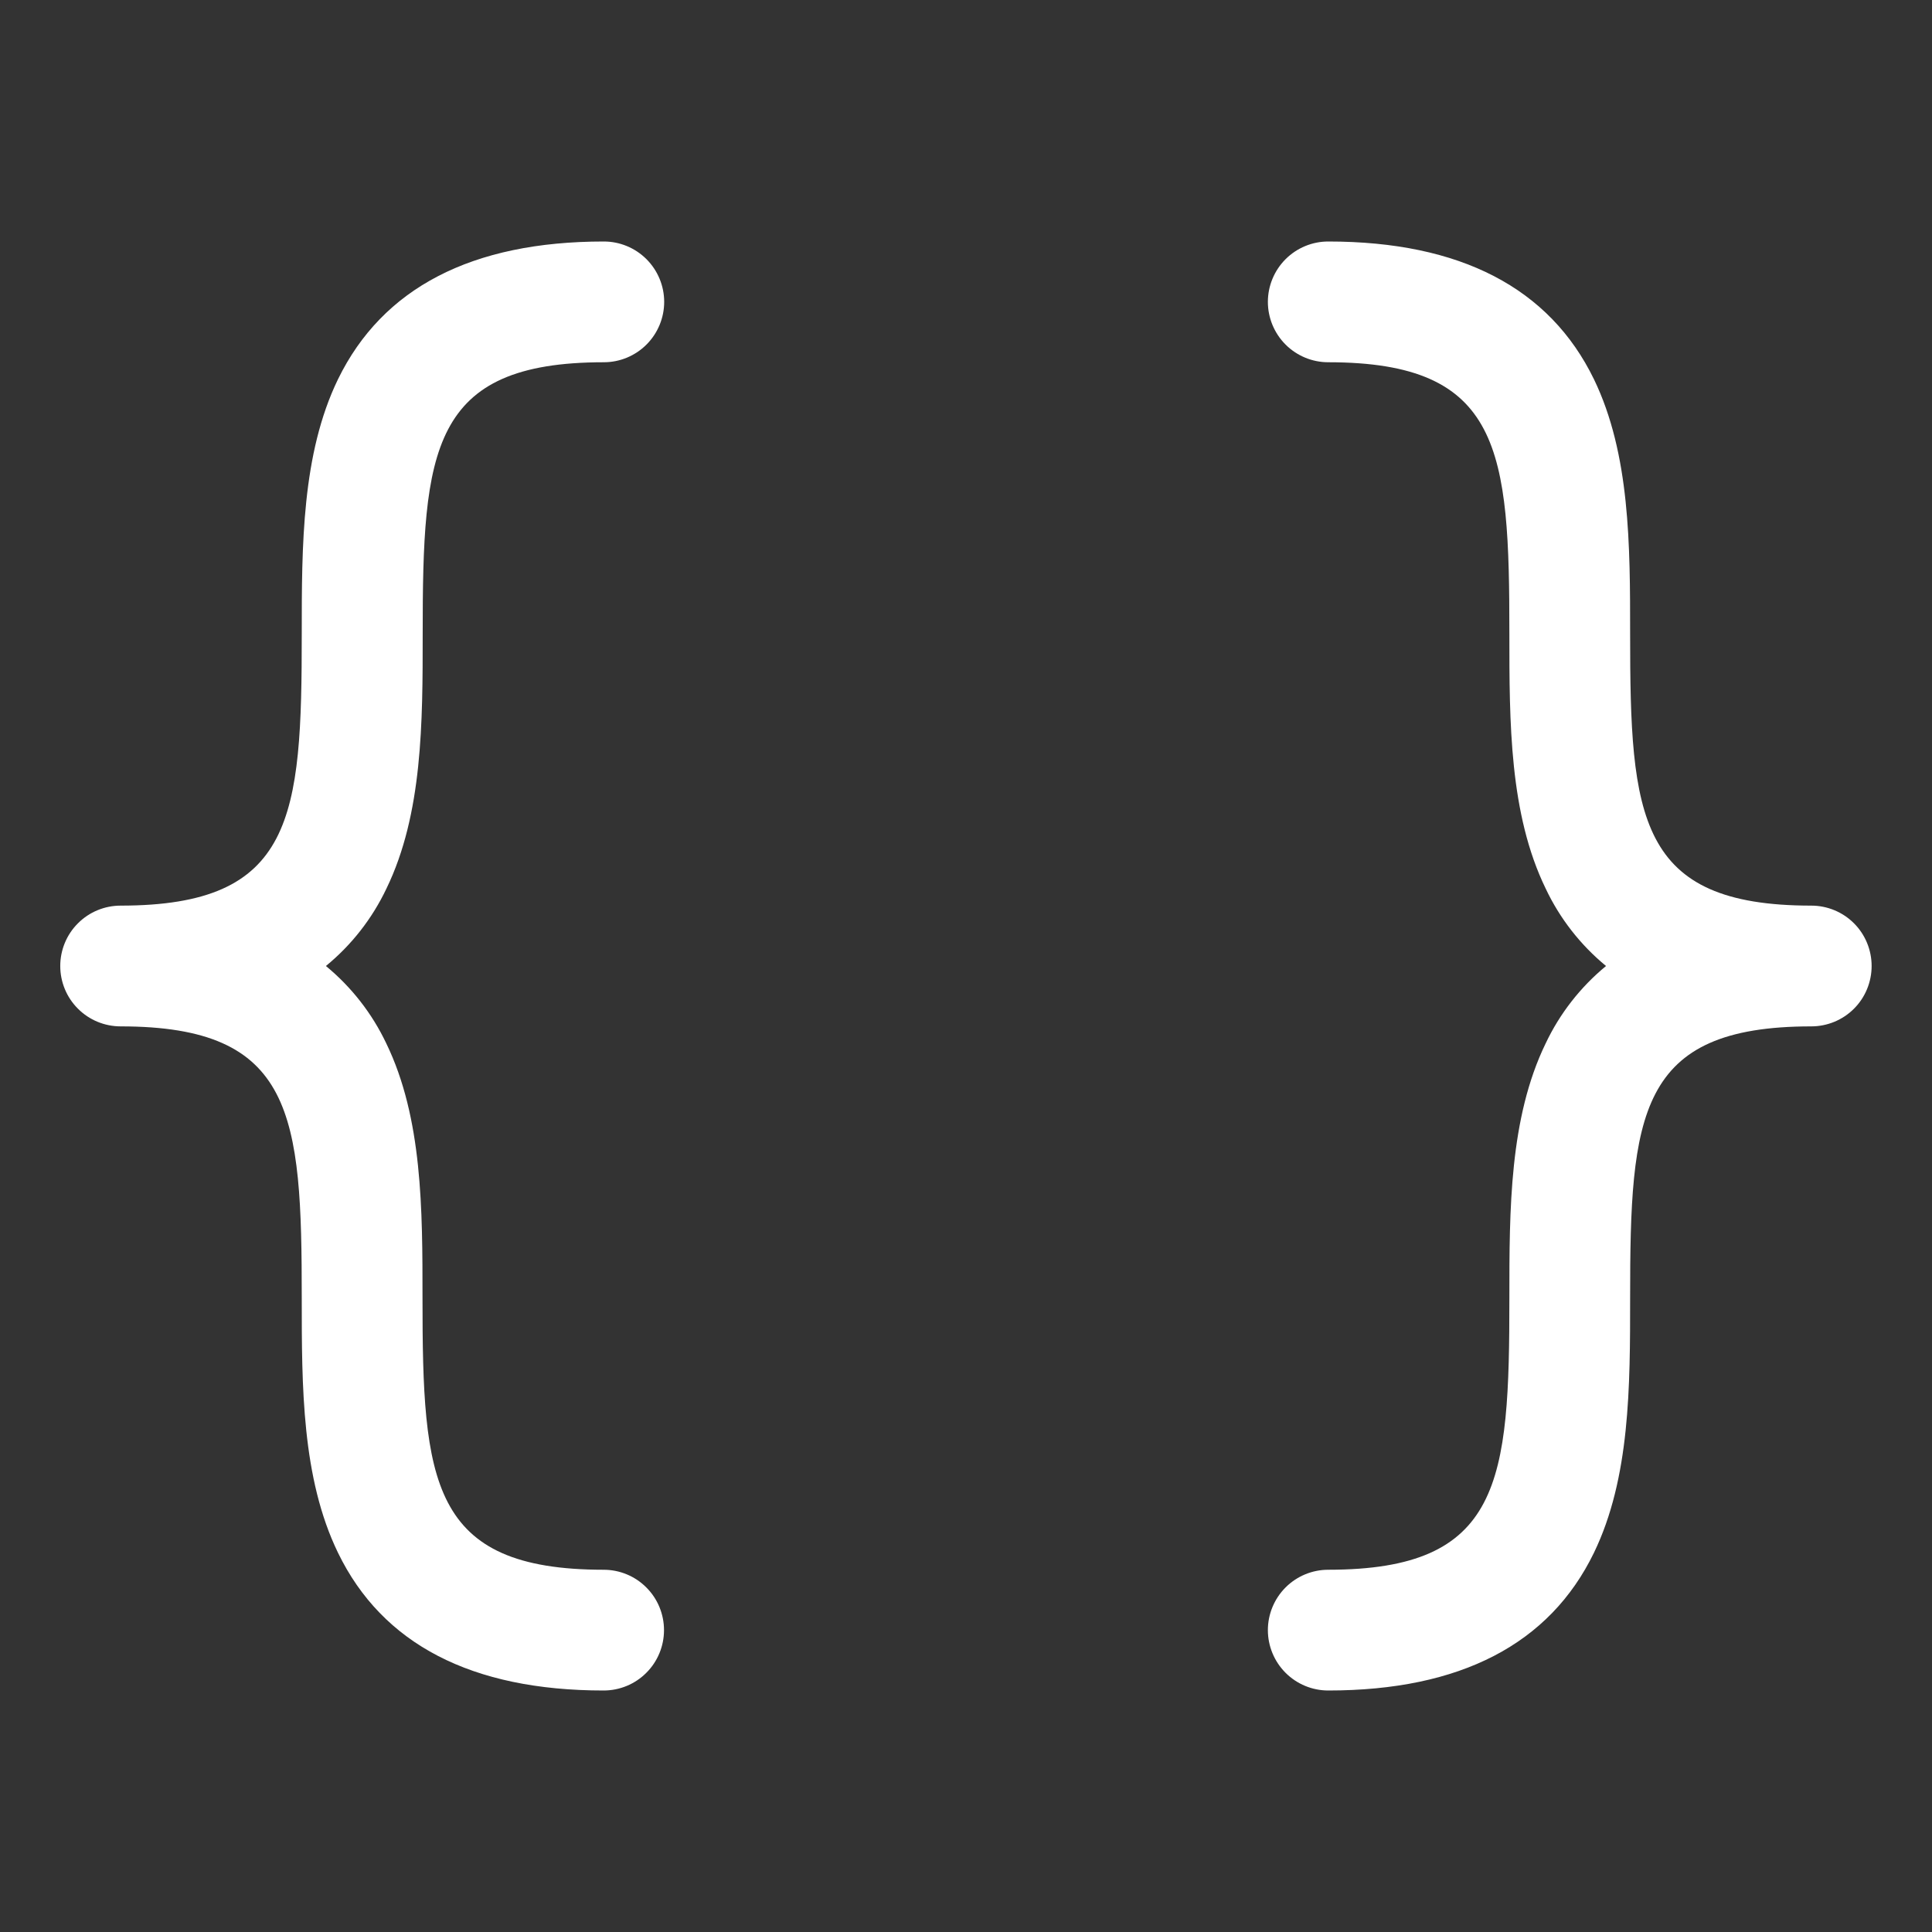 <svg width="32" height="32" viewBox="0 0 32 32" fill="none" xmlns="http://www.w3.org/2000/svg">
<rect x="0" y="0" width="32" height="32" fill="#333333" stroke="none"/>
<path d="M5.398 16C5.822 16.349 6.163 16.787 6.398 17.282C6.998 18.52 6.998 20.032 6.998 21.5C6.998 24.539 7.123 26 9.998 26C10.263 26 10.518 26.105 10.705 26.293C10.893 26.48 10.998 26.735 10.998 27C10.998 27.265 10.893 27.52 10.705 27.707C10.518 27.895 10.263 28 9.998 28C7.813 28 6.333 27.233 5.598 25.718C4.998 24.48 4.998 22.968 4.998 21.5C4.998 18.461 4.873 17 1.998 17C1.733 17 1.478 16.895 1.291 16.707C1.103 16.52 0.998 16.265 0.998 16C0.998 15.735 1.103 15.48 1.291 15.293C1.478 15.105 1.733 15 1.998 15C4.873 15 4.998 13.539 4.998 10.5C4.998 9.035 4.998 7.52 5.598 6.282C6.336 4.768 7.816 4 10.001 4C10.266 4 10.52 4.105 10.708 4.293C10.895 4.48 11.001 4.735 11.001 5C11.001 5.265 10.895 5.52 10.708 5.707C10.52 5.895 10.266 6 10.001 6C7.126 6 7.001 7.461 7.001 10.5C7.001 11.965 7.001 13.48 6.401 14.717C6.165 15.214 5.823 15.652 5.398 16ZM30 15C27.125 15 27 13.539 27 10.5C27 9.035 27 7.52 26.401 6.282C25.666 4.768 24.186 4 22 4C21.735 4 21.481 4.105 21.293 4.293C21.106 4.48 21 4.735 21 5C21 5.265 21.106 5.52 21.293 5.707C21.481 5.895 21.735 6 22 6C24.875 6 25 7.461 25 10.5C25 11.965 25 13.48 25.601 14.717C25.835 15.213 26.177 15.651 26.601 16C26.177 16.349 25.835 16.787 25.601 17.282C25 18.52 25 20.032 25 21.5C25 24.539 24.875 26 22 26C21.735 26 21.481 26.105 21.293 26.293C21.106 26.48 21 26.735 21 27C21 27.265 21.106 27.52 21.293 27.707C21.481 27.895 21.735 28 22 28C24.186 28 25.666 27.233 26.401 25.718C27 24.48 27 22.968 27 21.5C27 18.461 27.125 17 30 17C30.266 17 30.52 16.895 30.708 16.707C30.895 16.52 31 16.265 31 16C31 15.735 30.895 15.48 30.708 15.293C30.52 15.105 30.266 15 30 15Z" fill="white"/>
</svg>
